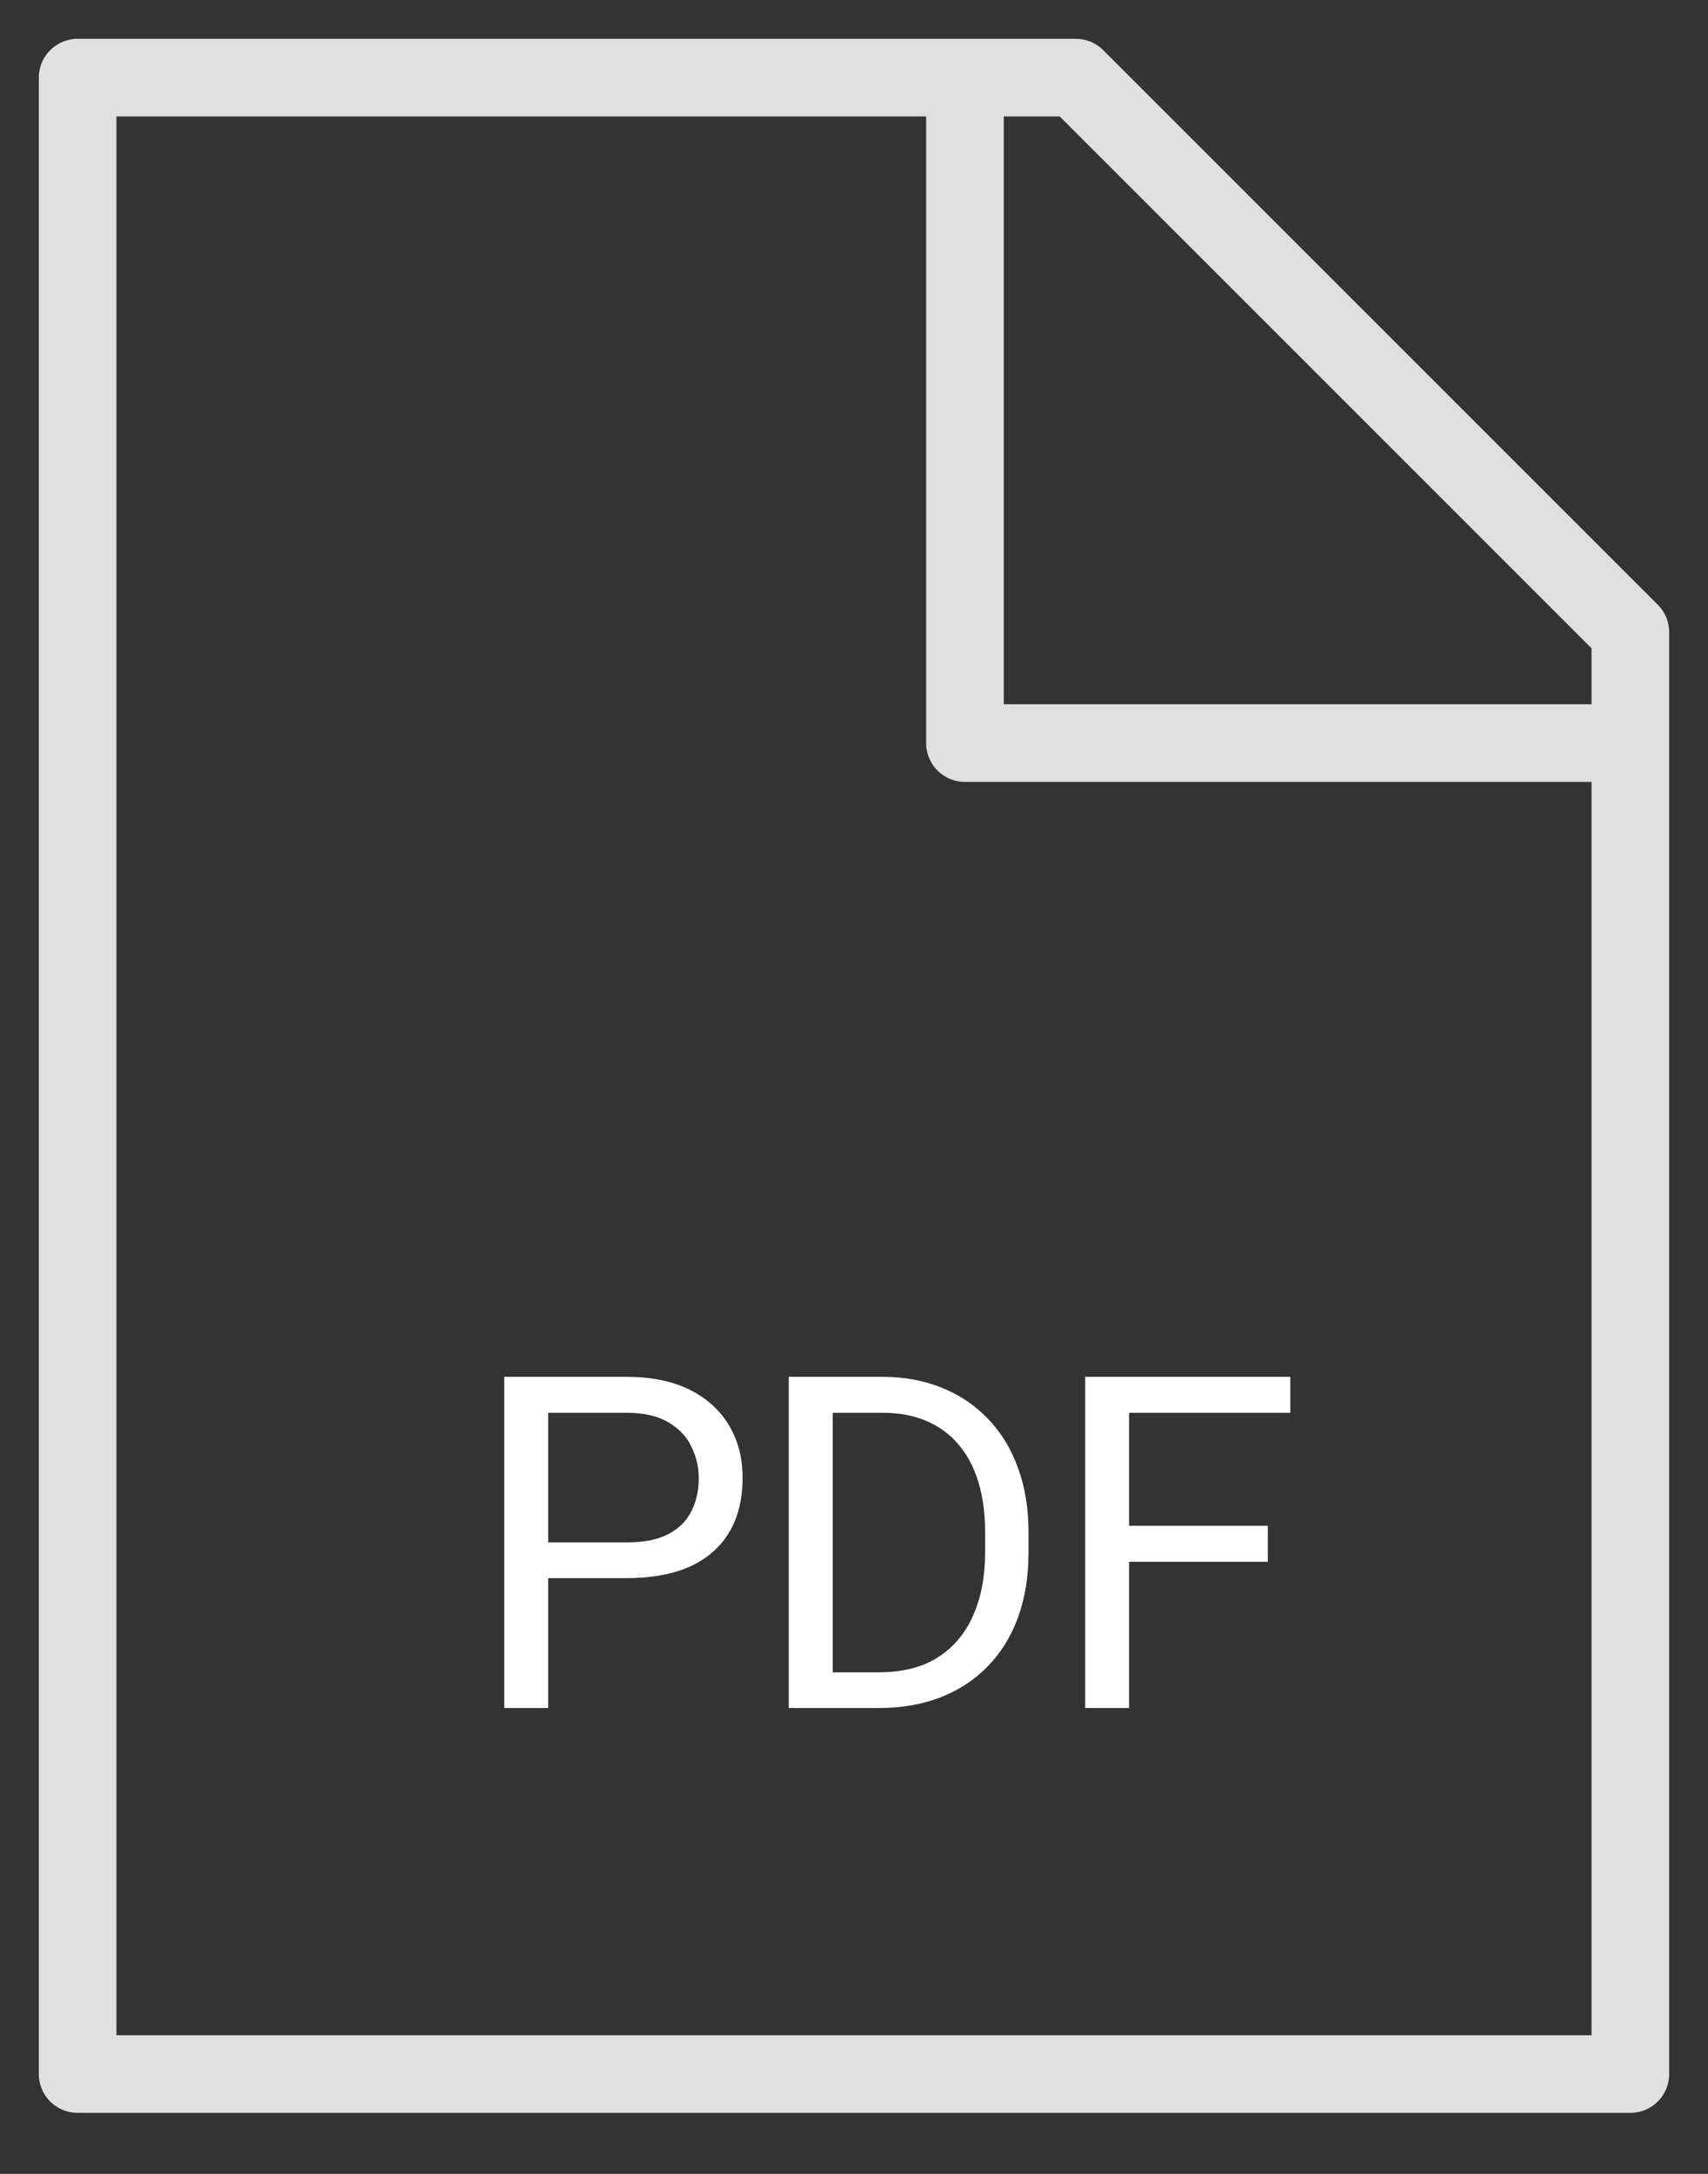 <?xml version="1.0" encoding="UTF-8"?> <svg xmlns="http://www.w3.org/2000/svg" width="22" height="28" viewBox="0 0 22 28" fill="none"><rect x="0" y="0" width="22" height="28" fill="#333333" stroke="none"/> <path d="M12.429 1V9.571H21" stroke="#E0E0E0" stroke-linejoin="round"></path> <path d="M21 8.143L13.857 1L1 1L1 26.714L21 26.714L21 8.143Z" stroke="#E0E0E0" stroke-linecap="round" stroke-linejoin="round"></path> <path d="M8.068 20.327H6.929V19.867H8.068C8.289 19.867 8.468 19.832 8.604 19.762C8.741 19.691 8.841 19.594 8.903 19.469C8.968 19.344 9 19.201 9 19.041C9 18.895 8.968 18.757 8.903 18.628C8.841 18.499 8.741 18.395 8.604 18.317C8.468 18.237 8.289 18.197 8.068 18.197H7.061V22H6.495V17.734H8.068C8.391 17.734 8.663 17.79 8.886 17.901C9.108 18.013 9.277 18.167 9.393 18.364C9.508 18.56 9.565 18.783 9.565 19.035C9.565 19.309 9.508 19.542 9.393 19.735C9.277 19.929 9.108 20.076 8.886 20.178C8.663 20.277 8.391 20.327 8.068 20.327ZM11.315 22H10.424L10.43 21.54H11.315C11.619 21.54 11.873 21.477 12.076 21.35C12.279 21.221 12.432 21.041 12.533 20.811C12.637 20.578 12.689 20.307 12.689 19.996V19.735C12.689 19.491 12.659 19.274 12.601 19.085C12.542 18.894 12.456 18.732 12.343 18.602C12.23 18.469 12.091 18.368 11.927 18.3C11.765 18.231 11.578 18.197 11.367 18.197H10.406V17.734H11.367C11.647 17.734 11.902 17.781 12.132 17.875C12.362 17.967 12.561 18.101 12.727 18.276C12.895 18.45 13.024 18.661 13.113 18.909C13.203 19.155 13.248 19.433 13.248 19.741V19.996C13.248 20.305 13.203 20.583 13.113 20.831C13.024 21.077 12.894 21.287 12.724 21.461C12.556 21.635 12.353 21.769 12.114 21.862C11.878 21.954 11.611 22 11.315 22ZM10.726 17.734V22H10.16V17.734H10.726ZM14.543 17.734V22H13.978V17.734H14.543ZM16.33 19.653V20.116H14.42V19.653H16.33ZM16.62 17.734V18.197H14.42V17.734H16.62Z" fill="white"></path> </svg> 